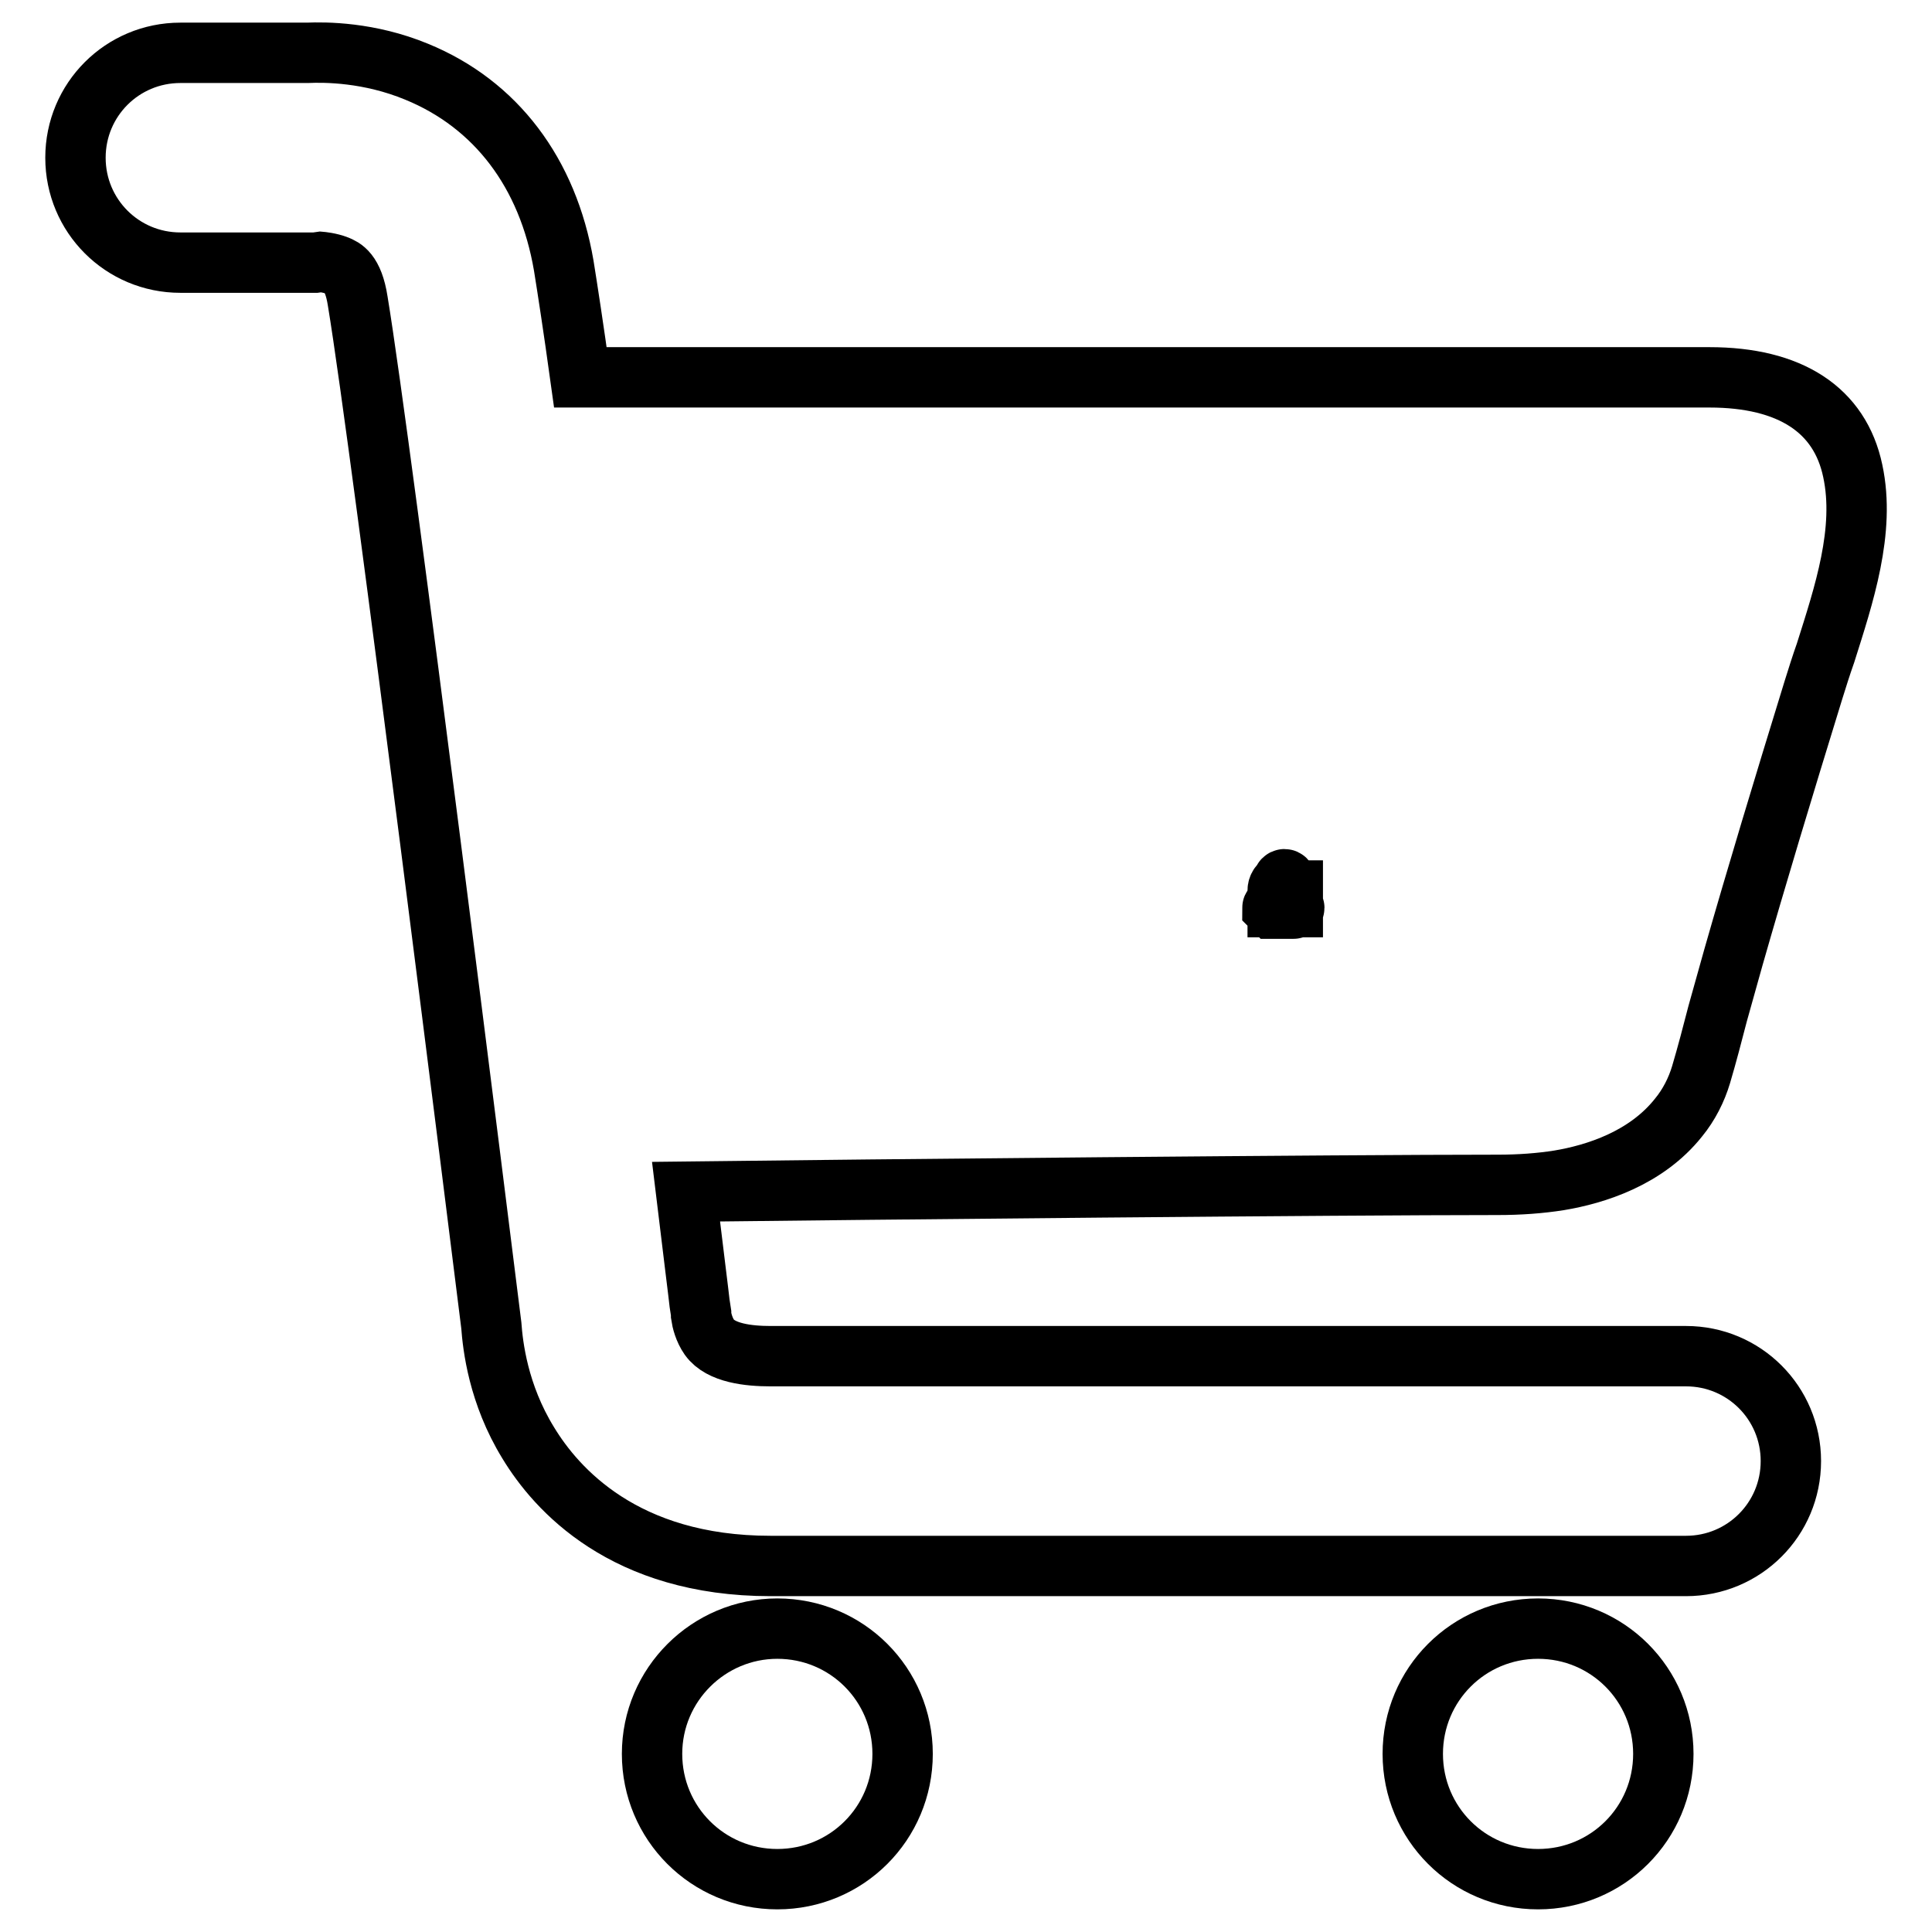 <?xml version="1.0" encoding="utf-8"?>
<!-- Svg Vector Icons : http://www.onlinewebfonts.com/icon -->
<!DOCTYPE svg PUBLIC "-//W3C//DTD SVG 1.1//EN" "http://www.w3.org/Graphics/SVG/1.1/DTD/svg11.dtd">
<svg version="1.1" xmlns="http://www.w3.org/2000/svg" xmlns:xlink="http://www.w3.org/1999/xlink" x="0px" y="0px" viewBox="0 0 256 256" enable-background="new 0 0 256 256" xml:space="preserve">
<g> <path stroke-width="8" fill-opacity="0" stroke="#000000"  d="M171.1,118c0-0.5-0.3-0.8-0.7-1v-0.3c0-0.1-0.1-0.2-0.2-0.2c-0.1,0-0.2,0.1-0.2,0.2v0.3 c-0.4,0.1-0.7,0.5-0.7,1v2.2h2V118z M171.4,120.2h-2.7c-0.1,0-0.1,0.1-0.1,0.1s0.1,0.1,0.1,0.1h2.7c0.1,0,0.1-0.1,0.1-0.1 S171.5,120.2,171.4,120.2z M245.5,62.4c-1.7-8.1-8.3-12.4-19-12.4H76.9c-0.9-6.5-1.7-11.7-2.2-14.8c-2.1-12.3-9-21.4-19.5-25.7 C48.9,6.9,43.1,6.9,40.7,7H23.9C16.2,7,10,13.2,10,20.9c0,7.7,6.2,13.9,13.9,13.9h17.9l0.7-0.1c0,0,1.2,0.1,2.2,0.5 c0.7,0.3,2.1,0.8,2.7,4.7C50.6,59.2,64,166.8,65.1,175.6c0.2,2.7,0.9,9.1,4.9,15.6c3.7,6.1,12.7,16.3,32.1,16.3h121.3 c7.7,0,13.9-6.2,13.9-13.9c0-7.7-6.2-13.9-13.9-13.9H102.1c-2.9,0-6.6-0.4-8.1-2.5c-0.7-1-1-2.2-1.1-2.9l0-0.3l-0.2-1.3 c-0.1-1-0.8-6.5-1.8-14.8c24.6-0.3,86.7-0.9,107.6-0.9c2.8,0,5.6-0.2,8.1-0.6c4.8-0.8,11.5-2.9,15.8-8.3c1.4-1.7,2.4-3.7,3-5.7 c0.8-2.7,1.5-5.4,2.2-8.1c0.7-2.5,1.4-5,2.1-7.5c3-10.5,6.5-22.1,10.6-35.4c0.5-1.6,1-3.2,1.6-4.9 C244.3,78.9,247.2,70.3,245.5,62.4z M86.4,232.4c0,9.2,7.4,16.6,16.6,16.6c9.2,0,16.6-7.4,16.6-16.6c0-9.2-7.4-16.6-16.6-16.6 C93.9,215.8,86.4,223.2,86.4,232.4z M187.2,232.4c0,9.2,7.4,16.6,16.6,16.6s16.6-7.4,16.6-16.6c0-9.2-7.4-16.6-16.6-16.6 S187.2,223.2,187.2,232.4L187.2,232.4z"/></g>
</svg>